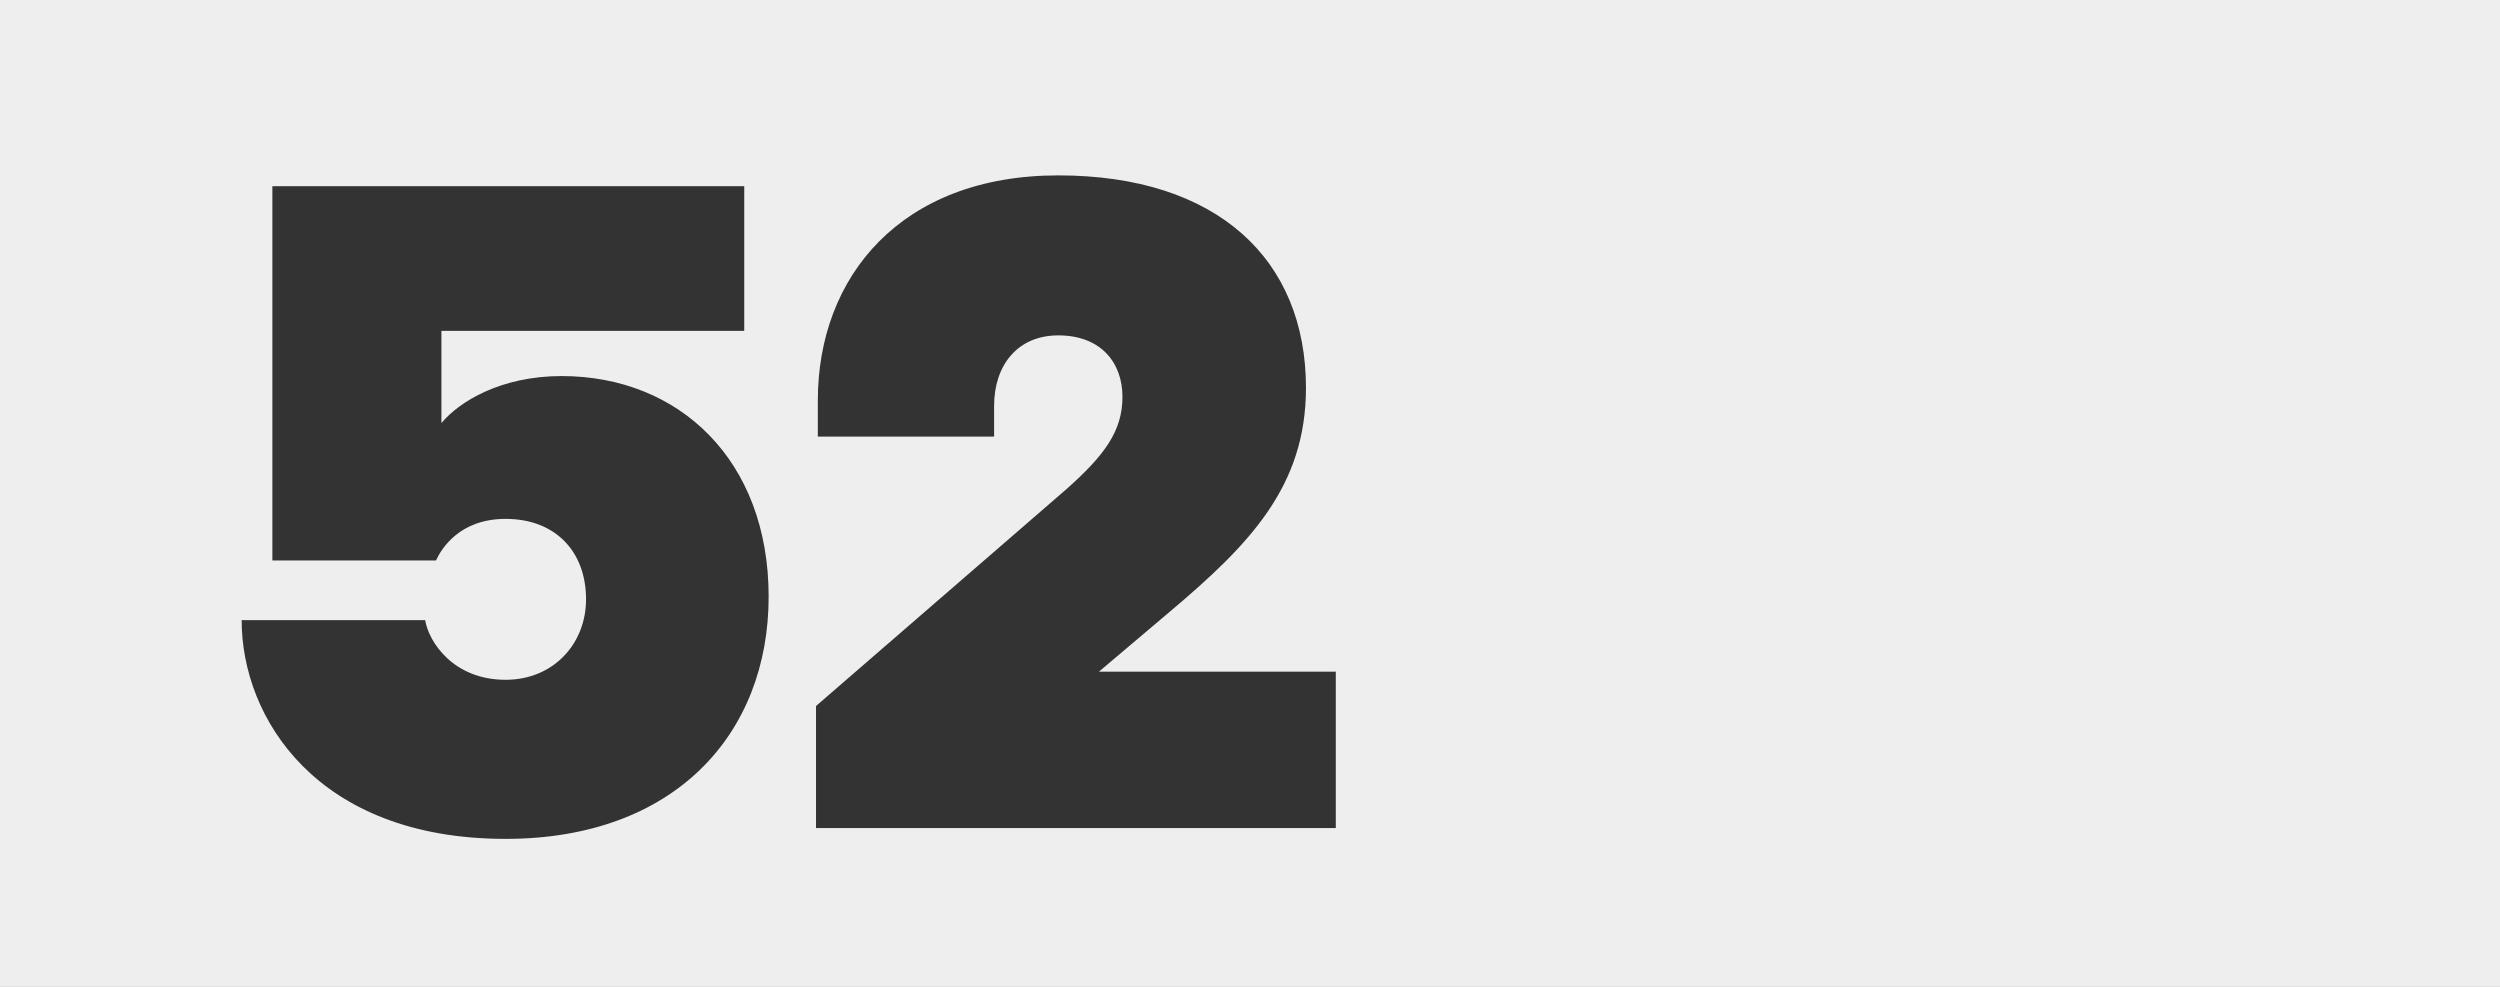 <?xml version="1.0" encoding="UTF-8"?> <svg xmlns="http://www.w3.org/2000/svg" width="1416" height="559" viewBox="0 0 1416 559" fill="none"><rect x="0" y="0" width="1416" height="559" fill="#333333" stroke="none"/><g clip-path="url(#clip0_3590_7551)"><path d="M1416 559H0V0H1416V559ZM154.272 105.48V317.448H246.944C250.016 310.792 260.256 293.896 286.368 293.896C314.528 293.897 331.935 312.328 331.936 339.464C331.936 364.552 313.504 385.032 286.368 385.032C256.672 385.032 242.848 363.528 240.8 351.24H136.864C136.864 406.536 179.36 475.144 286.368 475.144C382.112 475.143 435.36 415.752 435.36 337.928C435.36 260.616 384.672 213 318.112 213C283.808 213 260.256 227.336 250.016 239.624V187.4H421.536V105.48H154.272ZM599.408 99.336C510.32 99.336 463.216 156.68 463.216 226.824V247.304H563.056V229.896C563.056 206.856 576.368 189.96 599.408 189.96C623.472 189.96 635.76 205.32 635.76 224.776C635.76 244.232 625.52 258.056 603.504 277.512L462.192 399.88V469H756.592V380.424H622.448L662.384 346.632C707.952 308.232 739.696 275.464 739.696 219.656C739.696 146.952 689.52 99.336 599.408 99.336Z" fill="#EEEEEE"></path></g><defs><clipPath id="clip0_3590_7551"><rect width="1416" height="559" fill="white"></rect></clipPath></defs></svg> 